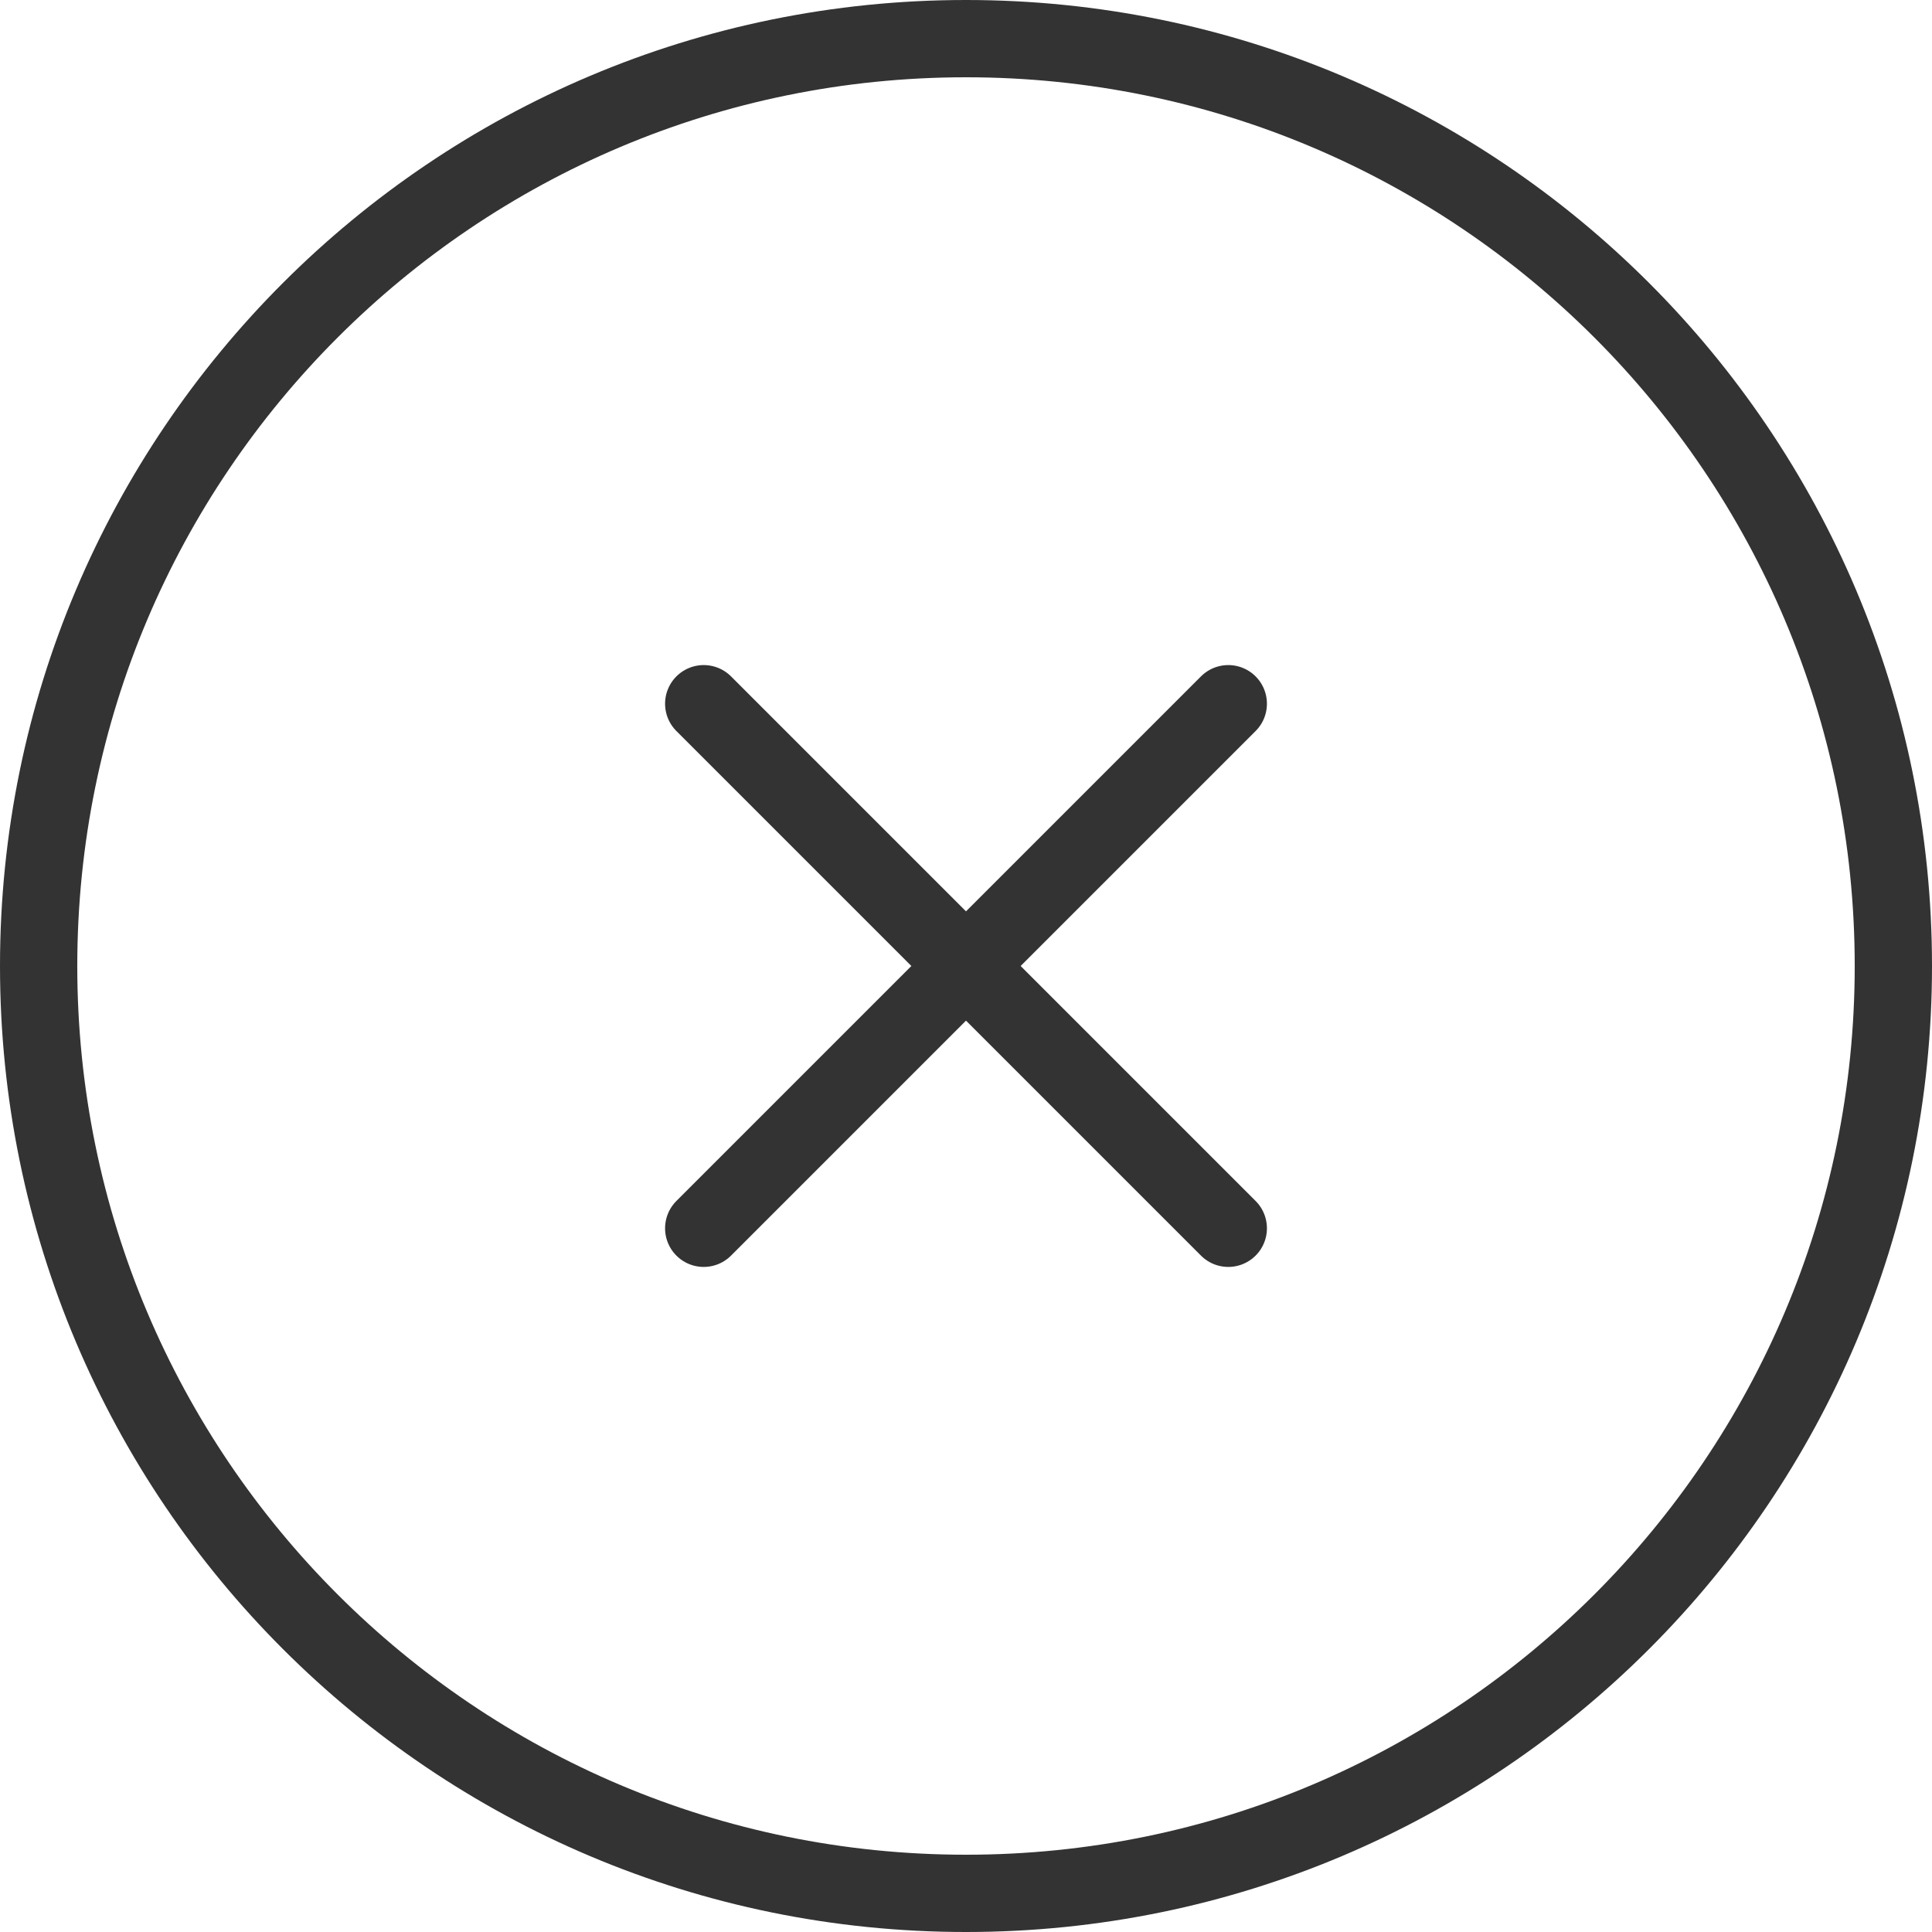 <?xml version="1.0" encoding="UTF-8"?>
<svg width="50px" height="50px" viewBox="0 0 50 50" version="1.1" xmlns="http://www.w3.org/2000/svg" xmlns:xlink="http://www.w3.org/1999/xlink">
    <title>icon-关闭</title>
    <g id="入口页-兰亭" stroke="none" stroke-width="1" fill="none" fill-rule="evenodd" stroke-linejoin="round">
        <g id="弹窗" transform="translate(-1350, -202)" stroke="#333333" stroke-width="2">
            <g transform="translate(490, 164)" id="icon-关闭-2">
                <g transform="translate(860, 38)">
                    <g id="icon-关闭" transform="translate(1, 1)">
                        <path d="M24,48 C37.255,48 48,37.255 48,24 C48,10.745 37.255,0 24,0 C10.745,0 0,10.745 0,24 C0,37.255 10.745,48 24,48 Z" id="路径"></path>
                        <line x1="30.788" y1="17.212" x2="17.212" y2="30.788" id="路径" stroke-linecap="round"></line>
                        <line x1="17.212" y1="17.212" x2="30.788" y2="30.788" id="路径" stroke-linecap="round"></line>
                    </g>
                </g>
            </g>
        </g>
    </g>
</svg>